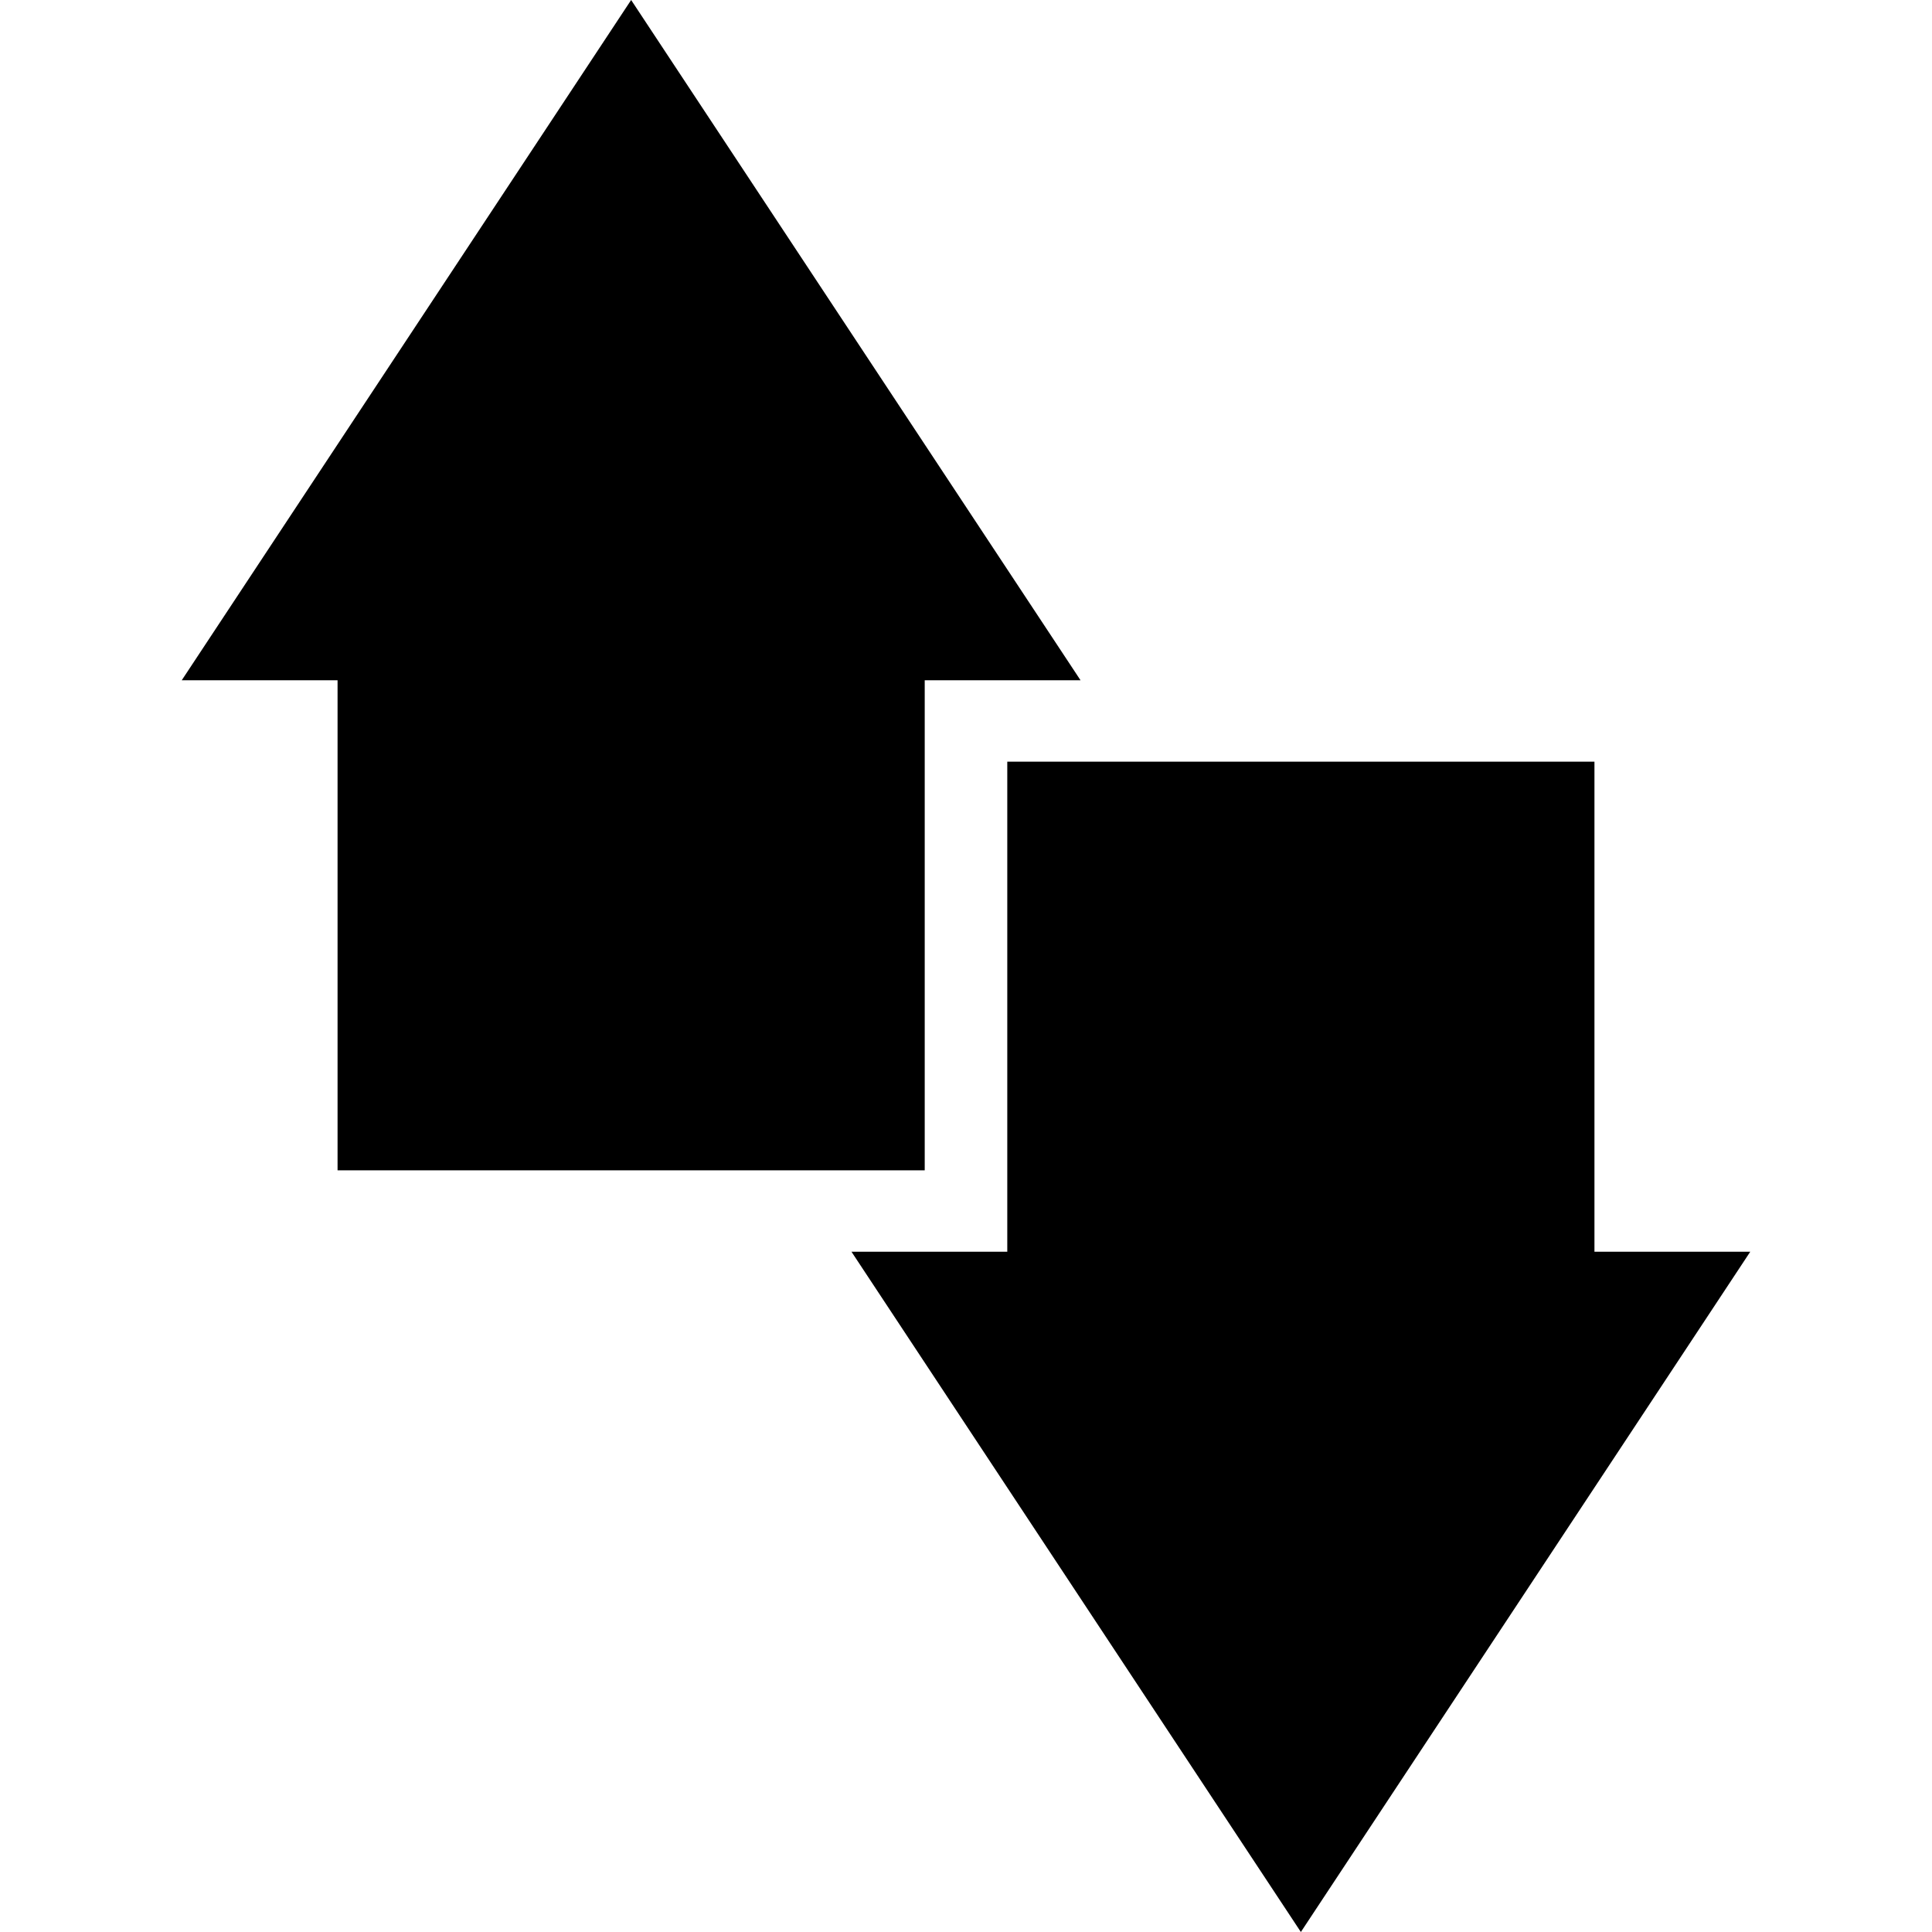 <?xml version="1.0" encoding="iso-8859-1"?>
<!-- Generator: Adobe Illustrator 16.0.0, SVG Export Plug-In . SVG Version: 6.00 Build 0)  -->
<!DOCTYPE svg PUBLIC "-//W3C//DTD SVG 1.1//EN" "http://www.w3.org/Graphics/SVG/1.1/DTD/svg11.dtd">
<svg version="1.1" id="Capa_1" xmlns="http://www.w3.org/2000/svg" xmlns:xlink="http://www.w3.org/1999/xlink" x="0px" y="0px"
	 width="493.504px" height="493.504px" viewBox="0 0 493.504 493.504" style="enable-background:new 0 0 493.504 493.504;"
	 xml:space="preserve">
<g>
	<g>
		<polygon points="447.08,319.74 407.281,319.74 407.281,194.554 257.297,194.554 257.297,319.74 217.499,319.74 332.288,493.504 		
			"/>
		<polygon points="236.207,298.949 236.207,173.764 276.008,173.764 161.216,0 46.424,173.764 86.225,173.764 86.225,298.949 		"/>
	</g>
</g>
<g>
</g>
<g>
</g>
<g>
</g>
<g>
</g>
<g>
</g>
<g>
</g>
<g>
</g>
<g>
</g>
<g>
</g>
<g>
</g>
<g>
</g>
<g>
</g>
<g>
</g>
<g>
</g>
<g>
</g>
</svg>
